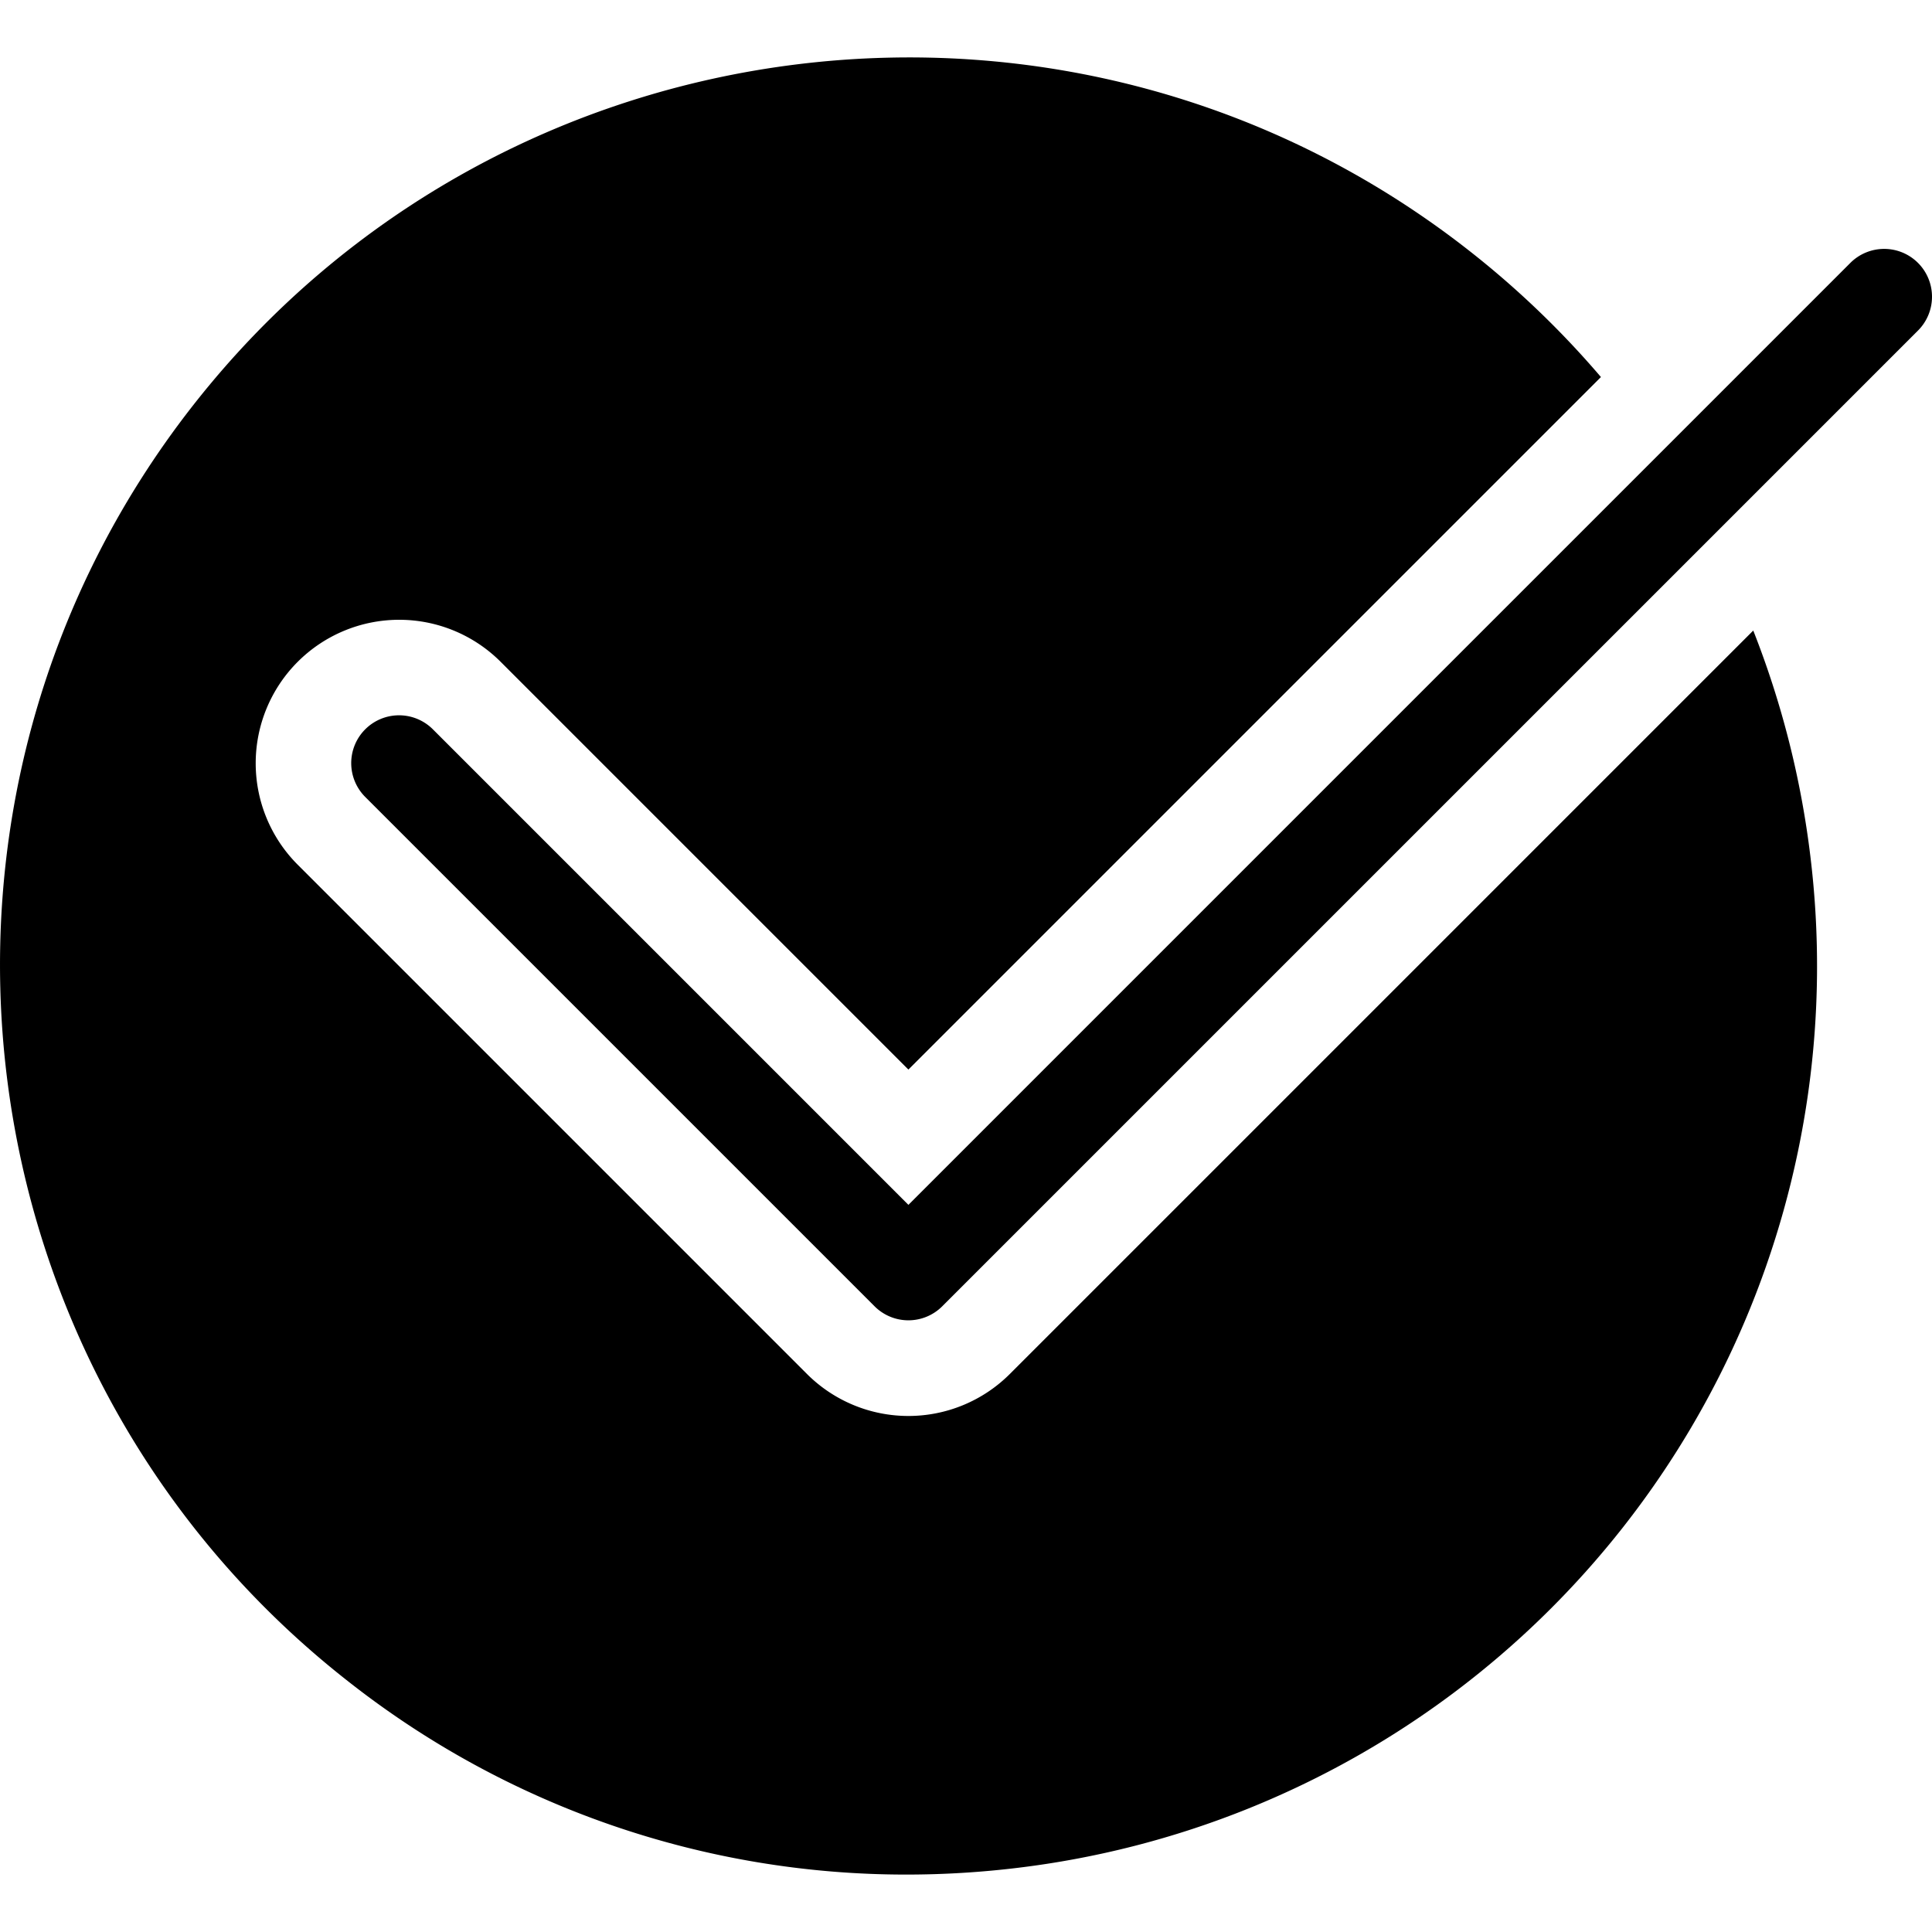 <?xml version="1.0" encoding="UTF-8"?> <svg xmlns="http://www.w3.org/2000/svg" id="Layer_1" height="512" viewBox="0 0 512 512" width="512" data-name="Layer 1"> <path d="m479.77 226.943a240.671 240.671 0 0 1 -210.021 268.046 245.2 245.2 0 0 1 -29.542 1.792 238.915 238.915 0 0 1 -148-51.252c-104.531-81.9-122.941-233.577-41.039-338.108s233.574-122.941 338.105-41.039a242.811 242.811 0 0 1 34.992 33.538l-183.527 183.527-108.061-108.06a38.025 38.025 0 1 0 -53.777 53.775l134.95 134.95a38.025 38.025 0 0 0 53.773 0l197.01-197.012a242.557 242.557 0 0 1 15.137 59.843zm28.518-157.271a12.675 12.675 0 0 0 -17.925 0l-249.625 249.628-125.986-125.988a12.675 12.675 0 1 0 -17.925 17.925l134.948 134.948a12.676 12.676 0 0 0 17.925 0l258.588-258.585a12.676 12.676 0 0 0 0-17.928z"></path> </svg> 